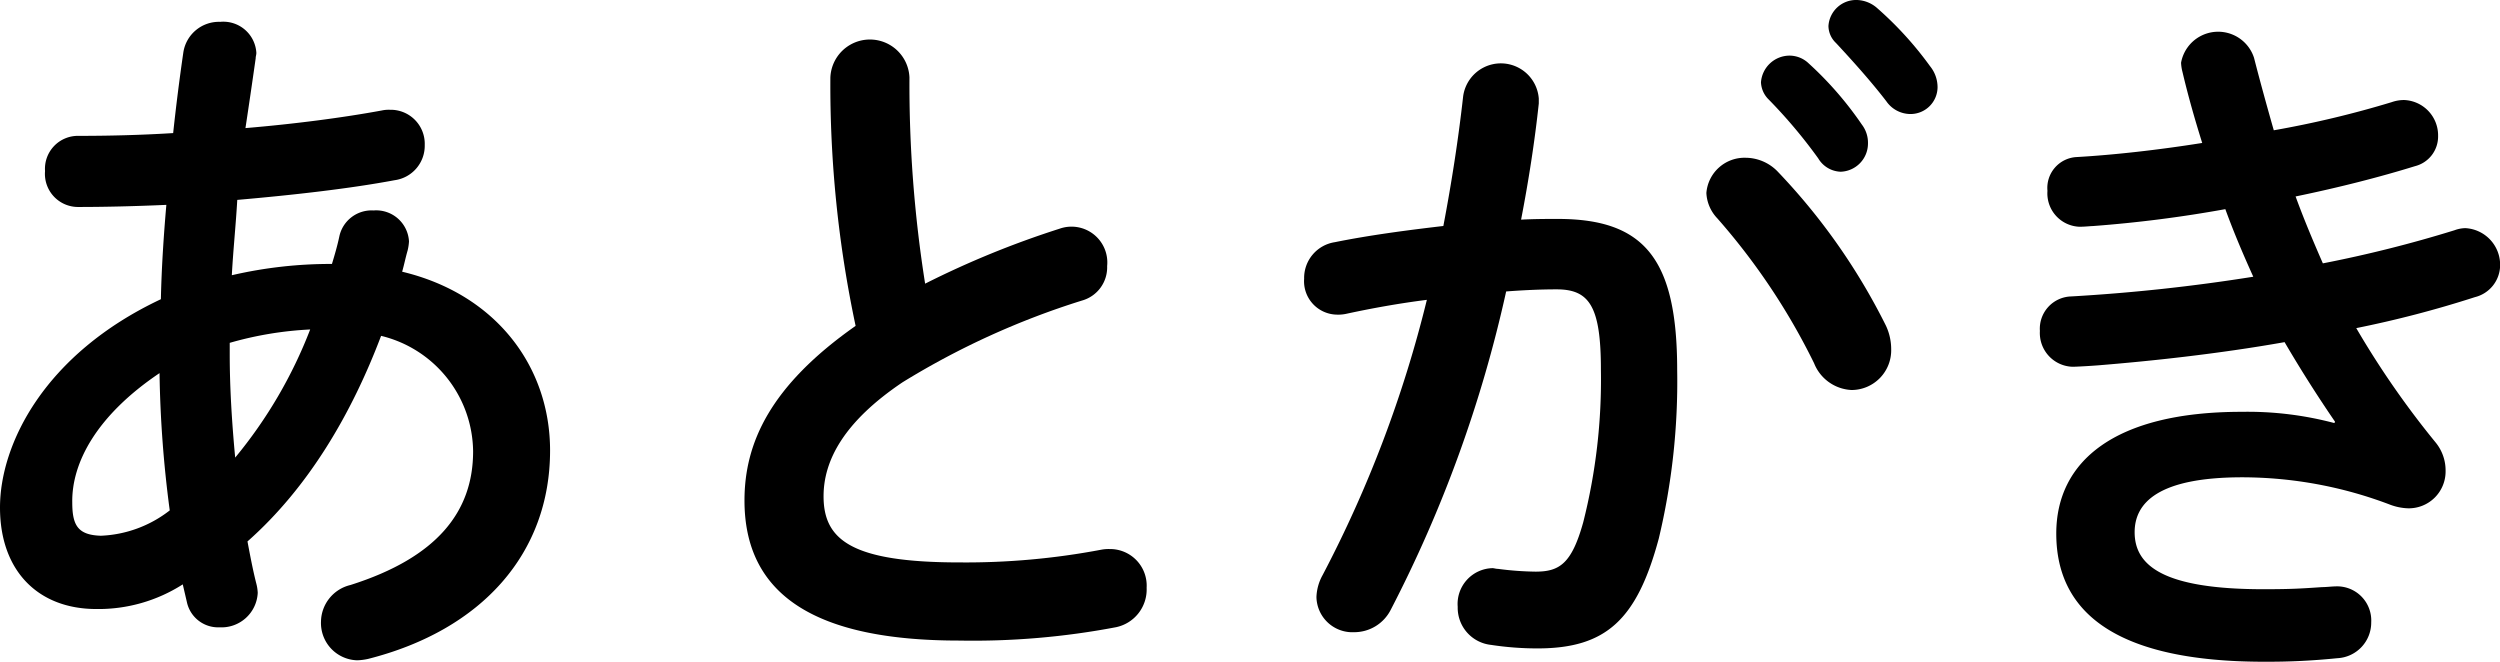 <svg xmlns="http://www.w3.org/2000/svg" viewBox="0 0 179.789 47.591"><g id="レイヤー_2" data-name="レイヤー 2"><g id="レイヤー_1-2" data-name="レイヤー 1"><path d="M11.57,21.518c.049-2.279.2-4.557.393-6.785-2.256.1-4.412.152-6.324.152a2.381,2.381,0,0,1-2.4-2.582,2.367,2.367,0,0,1,2.4-2.532c2.058,0,4.412-.05,6.814-.2.2-1.874.442-3.8.735-5.823a2.59,2.59,0,0,1,2.648-2.177,2.378,2.378,0,0,1,2.6,2.228c0,.152-.049.254-.049.4q-.366,2.583-.735,5.013c3.579-.3,7.059-.76,9.805-1.267a2.339,2.339,0,0,1,.588-.05,2.448,2.448,0,0,1,2.5,2.532,2.5,2.5,0,0,1-2.156,2.531c-3.237.607-7.256,1.063-11.326,1.418-.1,1.771-.293,3.6-.391,5.417a31.441,31.441,0,0,1,7.2-.811c.2-.658.393-1.316.541-2.024a2.371,2.371,0,0,1,2.451-1.823,2.362,2.362,0,0,1,2.549,2.227,3.57,3.57,0,0,1-.1.658c-.148.507-.246,1.013-.392,1.52,6.765,1.62,10.638,6.835,10.638,12.859,0,7.392-4.9,12.91-13.089,14.987a4.218,4.218,0,0,1-.786.1,2.682,2.682,0,0,1-2.6-2.784A2.75,2.75,0,0,1,25.2,42.072c6.227-1.974,8.824-5.265,8.824-9.619a8.644,8.644,0,0,0-6.617-8.3c-2.109,5.57-5.2,10.886-9.609,14.785.2,1.063.392,2.075.637,3.038a3.1,3.1,0,0,1,.1.657,2.608,2.608,0,0,1-2.744,2.481,2.3,2.3,0,0,1-2.353-1.823l-.295-1.266a11.248,11.248,0,0,1-6.227,1.773C2.746,43.794,0,41.06,0,36.5S3.188,25.466,11.57,21.518ZM7.256,38.528a8.621,8.621,0,0,0,4.951-1.822,83.436,83.436,0,0,1-.734-9.873c-4.512,3.038-6.325,6.43-6.276,9.315C5.2,37.769,5.59,38.478,7.256,38.528ZM22.307,23.694a25.249,25.249,0,0,0-5.786.962v.861c0,2.278.149,4.809.393,7.391A33.157,33.157,0,0,0,22.307,23.694Z"/><path d="M59.717,5.569a2.846,2.846,0,0,1,5.687,0A91.606,91.606,0,0,0,66.531,20.4a66.028,66.028,0,0,1,9.658-3.949,2.576,2.576,0,0,1,3.432,2.684,2.48,2.48,0,0,1-1.812,2.48,56.923,56.923,0,0,0-12.895,5.873c-4.217,2.835-5.687,5.62-5.687,8.2,0,3.139,2.009,4.759,9.8,4.759a52.223,52.223,0,0,0,10.151-.911,2.881,2.881,0,0,1,.636-.051,2.632,2.632,0,0,1,2.647,2.785,2.771,2.771,0,0,1-2.2,2.835,54.944,54.944,0,0,1-11.278.962c-10.294,0-15.443-3.24-15.443-10.075,0-4.151,1.863-8.253,7.992-12.556A83.219,83.219,0,0,1,59.717,5.569Z"/><path d="M100.02,43.845a2.945,2.945,0,0,1-2.647,1.62,2.582,2.582,0,0,1-2.7-2.531,3.486,3.486,0,0,1,.441-1.571,87.034,87.034,0,0,0,7.5-19.8c-2.012.254-3.973.609-5.836,1.013a2.675,2.675,0,0,1-.637.051,2.4,2.4,0,0,1-2.353-2.582A2.6,2.6,0,0,1,96,17.416c2.5-.506,5.2-.86,7.8-1.164.588-3.089,1.078-6.228,1.422-9.315a2.736,2.736,0,0,1,5.441.151v.354c-.293,2.735-.734,5.57-1.273,8.354.98-.051,1.861-.051,2.646-.051,6.276,0,8.58,2.937,8.58,10.886a48.6,48.6,0,0,1-1.324,12.1c-1.568,5.823-3.775,7.9-8.726,7.9a22.008,22.008,0,0,1-3.334-.253,2.684,2.684,0,0,1-2.4-2.734,2.575,2.575,0,0,1,2.5-2.785c.1,0,.246.051.393.051a22.574,22.574,0,0,0,2.7.2c1.715,0,2.6-.556,3.432-3.544a41.777,41.777,0,0,0,1.273-10.986c0-4.557-.832-5.771-3.185-5.771-1.079,0-2.3.05-3.629.151A93.473,93.473,0,0,1,100.02,43.845Zm35.593-20.454a3.975,3.975,0,0,1,.393,1.721,2.858,2.858,0,0,1-2.844,2.936,3.054,3.054,0,0,1-2.7-1.924A47.2,47.2,0,0,0,123.5,15.7a2.829,2.829,0,0,1-.785-1.823,2.752,2.752,0,0,1,2.843-2.531,3.226,3.226,0,0,1,2.256.962A45.052,45.052,0,0,1,135.613,23.391ZM126.641,5.924A2.069,2.069,0,0,1,128.7,4a2,2,0,0,1,1.371.557,24.978,24.978,0,0,1,3.824,4.4,2.159,2.159,0,0,1,.442,1.367,2.033,2.033,0,0,1-1.961,2.026,1.951,1.951,0,0,1-1.617-.962,36.533,36.533,0,0,0-3.629-4.3A1.836,1.836,0,0,1,126.641,5.924Zm4.853-4.051A1.994,1.994,0,0,1,133.555,0a2.311,2.311,0,0,1,1.47.607A25.136,25.136,0,0,1,138.8,4.759a2.408,2.408,0,0,1,.541,1.519A1.944,1.944,0,0,1,137.379,8.2a2.113,2.113,0,0,1-1.717-.911c-1.127-1.469-2.5-2.987-3.629-4.2A1.709,1.709,0,0,1,131.494,1.873Z"/><path d="M167.924,30.326c-1.078-1.569-2.354-3.544-3.627-5.721-4.854.861-9.707,1.368-13.434,1.671-.685.051-1.568.1-1.814.1A2.429,2.429,0,0,1,146.7,23.8a2.322,2.322,0,0,1,2.256-2.482,130.249,130.249,0,0,0,13.09-1.417c-.734-1.62-1.422-3.24-2.01-4.86a91.539,91.539,0,0,1-9.511,1.215c-.147,0-.588.051-.981.051a2.4,2.4,0,0,1-2.3-2.582,2.224,2.224,0,0,1,2.11-2.431c2.646-.151,5.834-.506,9.019-1.013-.539-1.72-1.029-3.442-1.42-5.113a2.994,2.994,0,0,1-.1-.658,2.711,2.711,0,0,1,5.246-.355c.441,1.722.931,3.494,1.422,5.215a72.022,72.022,0,0,0,8.482-2.025,2.7,2.7,0,0,1,.883-.152,2.543,2.543,0,0,1,2.451,2.582,2.2,2.2,0,0,1-1.668,2.177c-2.451.76-5.392,1.519-8.58,2.177.59,1.62,1.275,3.24,1.961,4.811a90.462,90.462,0,0,0,9.463-2.38,2.357,2.357,0,0,1,.785-.153,2.642,2.642,0,0,1,2.5,2.684,2.382,2.382,0,0,1-1.814,2.278,77.413,77.413,0,0,1-8.532,2.228,63.589,63.589,0,0,0,5.688,8.2,3.172,3.172,0,0,1,.736,2.075,2.649,2.649,0,0,1-2.7,2.684A4.037,4.037,0,0,1,171.9,36.3a29.979,29.979,0,0,0-10.64-1.975c-6.029,0-7.746,1.822-7.746,3.949,0,2.43,2.109,4.1,9.267,4.1,2.01,0,2.744-.051,4.215-.151.3,0,.737-.051.932-.051a2.456,2.456,0,0,1,2.6,2.582,2.567,2.567,0,0,1-2.451,2.582,48.877,48.877,0,0,1-5.246.253c-10.346,0-14.953-3.342-14.953-9.214,0-5.215,4.215-8.759,13.334-8.759a24.351,24.351,0,0,1,6.668.81Z"/></g></g></svg>